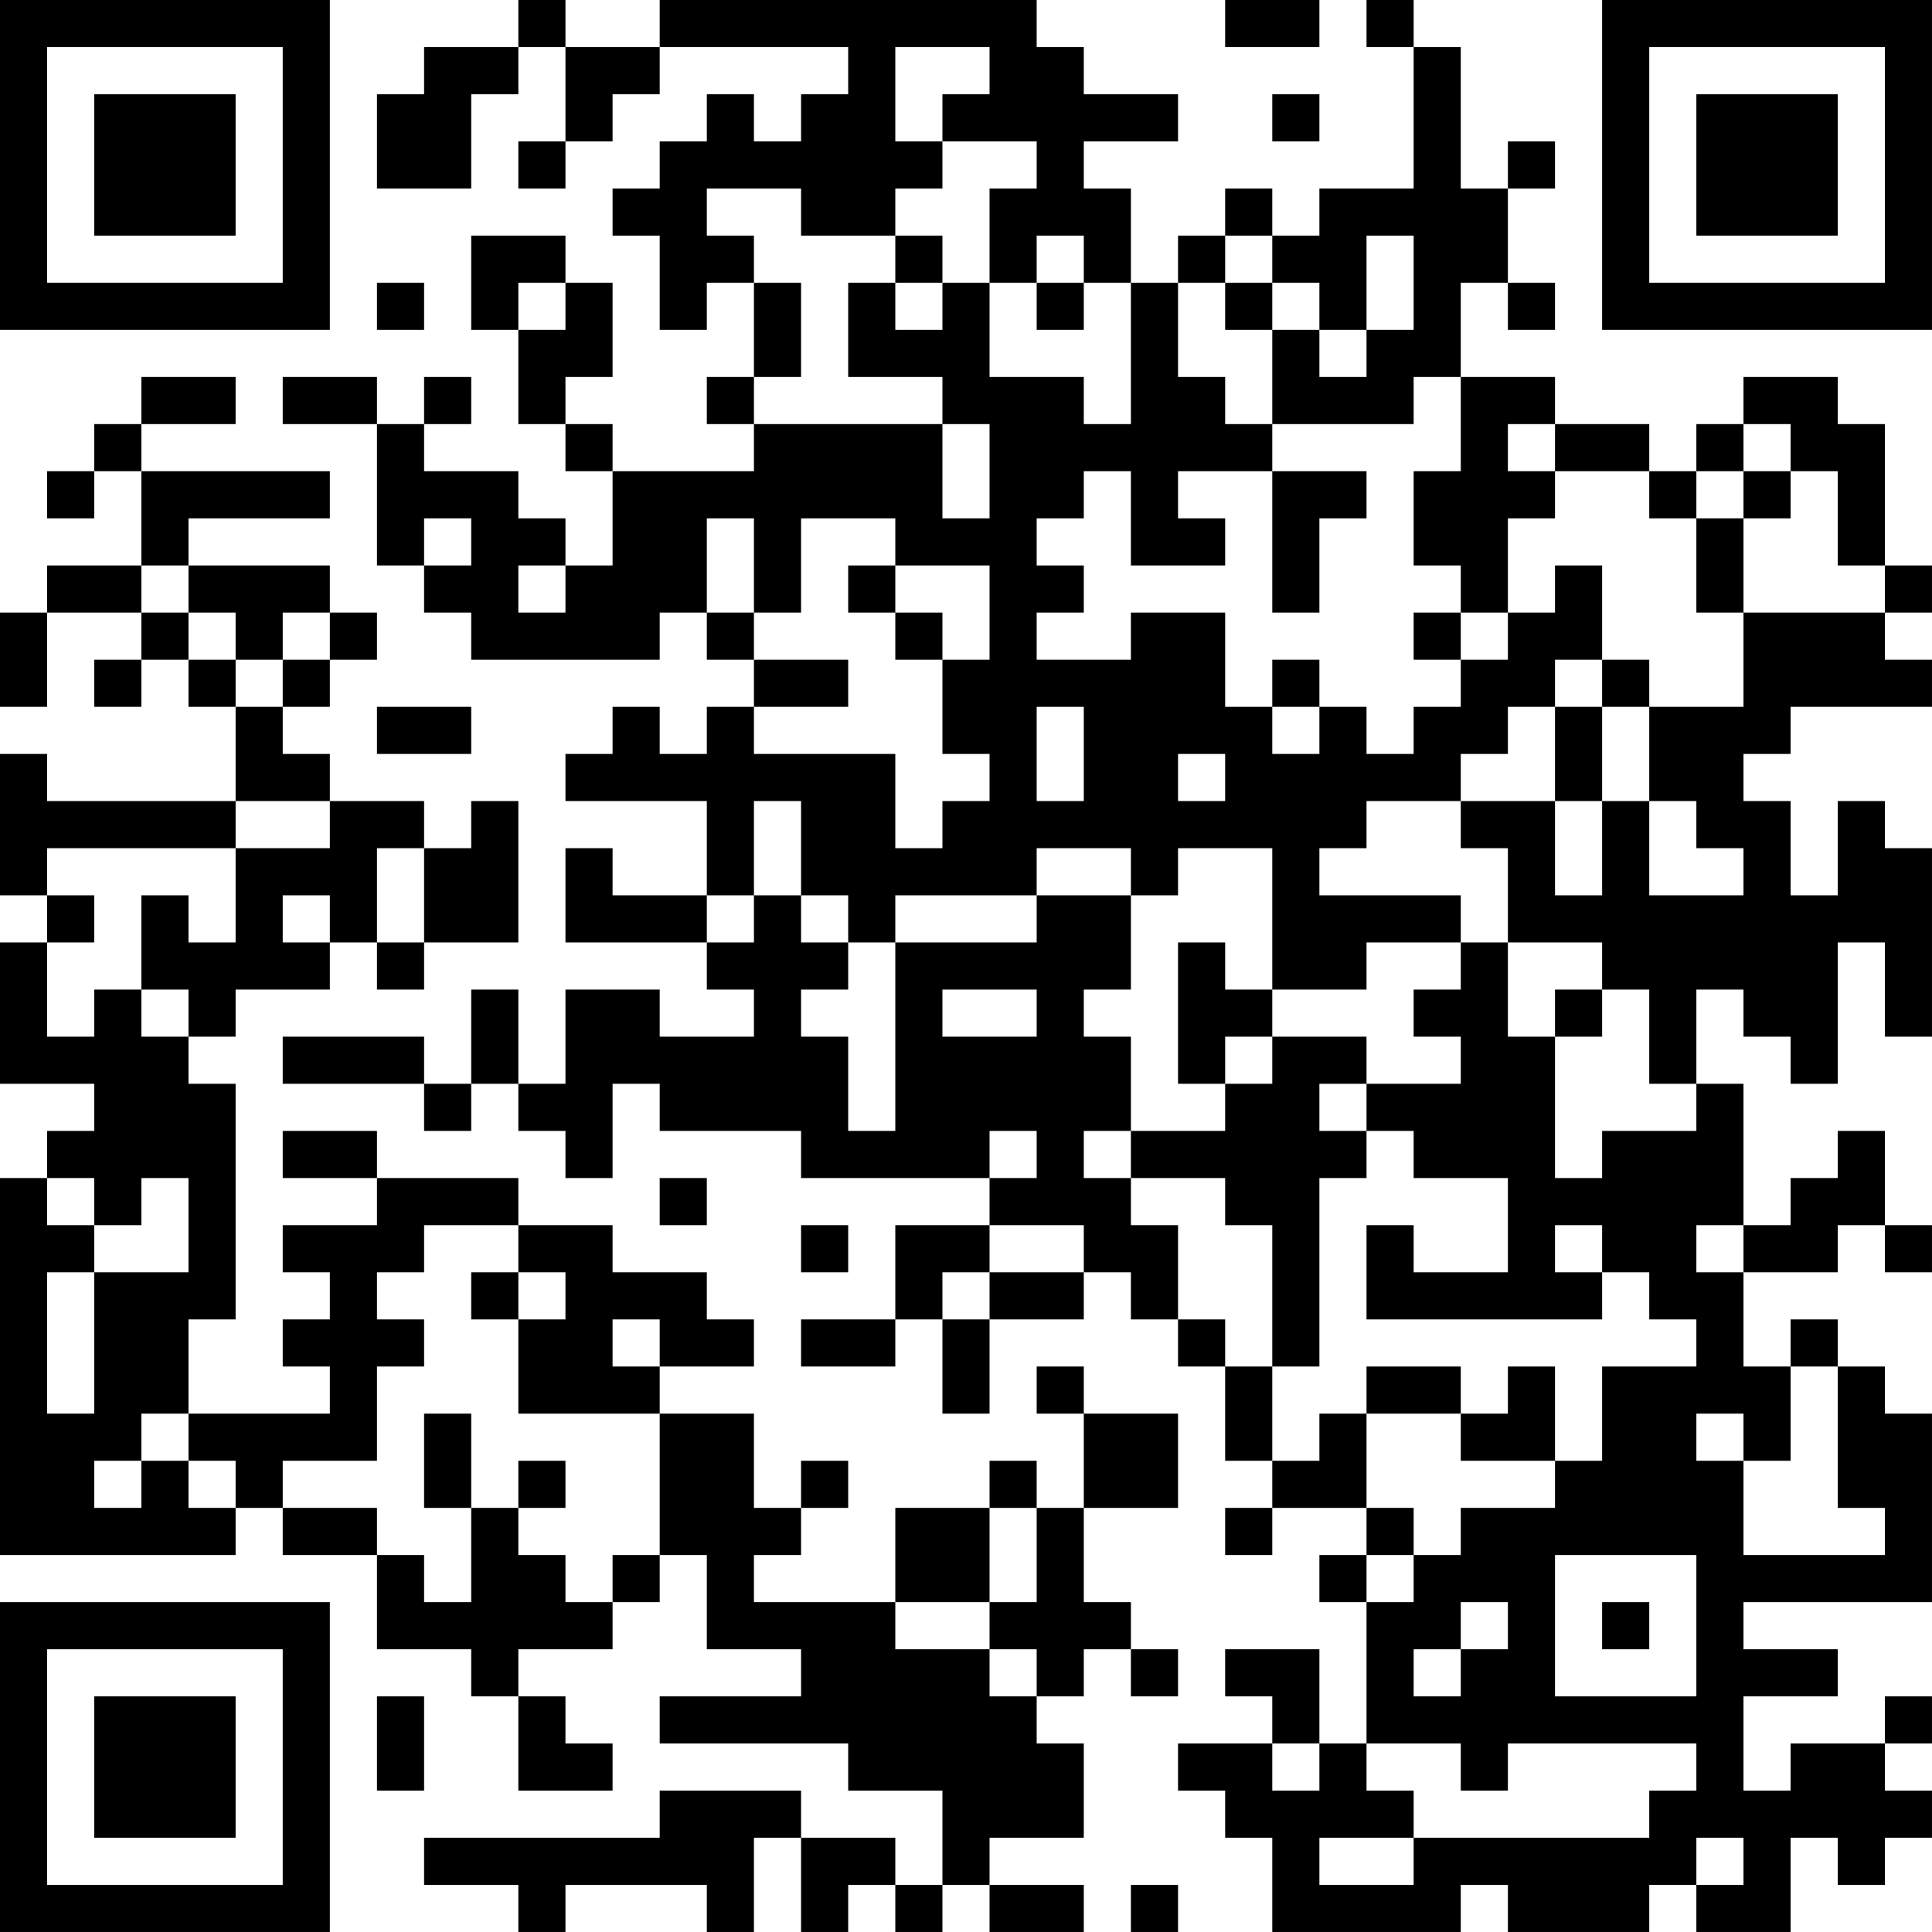 <?xml version="1.0" encoding="UTF-8"?>
<svg xmlns="http://www.w3.org/2000/svg" version="1.1" width="100" height="100" viewBox="0 0 100 100"><rect x="0" y="0" width="100" height="100" fill="#ffffff"/><g transform="scale(2.439)"><g transform="translate(0,0)"><path fill-rule="evenodd" d="M11 0L11 1L9 1L9 2L8 2L8 4L10 4L10 2L11 2L11 1L12 1L12 3L11 3L11 4L12 4L12 3L13 3L13 2L14 2L14 1L18 1L18 2L17 2L17 3L16 3L16 2L15 2L15 3L14 3L14 4L13 4L13 5L14 5L14 7L15 7L15 6L16 6L16 8L15 8L15 9L16 9L16 10L13 10L13 9L12 9L12 8L13 8L13 6L12 6L12 5L10 5L10 7L11 7L11 9L12 9L12 10L13 10L13 12L12 12L12 11L11 11L11 10L9 10L9 9L10 9L10 8L9 8L9 9L8 9L8 8L6 8L6 9L8 9L8 12L9 12L9 13L10 13L10 14L14 14L14 13L15 13L15 14L16 14L16 15L15 15L15 16L14 16L14 15L13 15L13 16L12 16L12 17L15 17L15 19L13 19L13 18L12 18L12 20L15 20L15 21L16 21L16 22L14 22L14 21L12 21L12 23L11 23L11 21L10 21L10 23L9 23L9 22L6 22L6 23L9 23L9 24L10 24L10 23L11 23L11 24L12 24L12 25L13 25L13 23L14 23L14 24L17 24L17 25L21 25L21 26L19 26L19 28L17 28L17 29L19 29L19 28L20 28L20 30L21 30L21 28L23 28L23 27L24 27L24 28L25 28L25 29L26 29L26 31L27 31L27 32L26 32L26 33L27 33L27 32L29 32L29 33L28 33L28 34L29 34L29 37L28 37L28 35L26 35L26 36L27 36L27 37L25 37L25 38L26 38L26 39L27 39L27 41L31 41L31 40L32 40L32 41L35 41L35 40L36 40L36 41L38 41L38 39L39 39L39 40L40 40L40 39L41 39L41 38L40 38L40 37L41 37L41 36L40 36L40 37L38 37L38 38L37 38L37 36L39 36L39 35L37 35L37 34L41 34L41 30L40 30L40 29L39 29L39 28L38 28L38 29L37 29L37 27L39 27L39 26L40 26L40 27L41 27L41 26L40 26L40 24L39 24L39 25L38 25L38 26L37 26L37 23L36 23L36 21L37 21L37 22L38 22L38 23L39 23L39 20L40 20L40 22L41 22L41 18L40 18L40 17L39 17L39 19L38 19L38 17L37 17L37 16L38 16L38 15L41 15L41 14L40 14L40 13L41 13L41 12L40 12L40 9L39 9L39 8L37 8L37 9L36 9L36 10L35 10L35 9L33 9L33 8L31 8L31 6L32 6L32 7L33 7L33 6L32 6L32 4L33 4L33 3L32 3L32 4L31 4L31 1L30 1L30 0L29 0L29 1L30 1L30 4L28 4L28 5L27 5L27 4L26 4L26 5L25 5L25 6L24 6L24 4L23 4L23 3L25 3L25 2L23 2L23 1L22 1L22 0L14 0L14 1L12 1L12 0ZM26 0L26 1L28 1L28 0ZM19 1L19 3L20 3L20 4L19 4L19 5L17 5L17 4L15 4L15 5L16 5L16 6L17 6L17 8L16 8L16 9L20 9L20 11L21 11L21 9L20 9L20 8L18 8L18 6L19 6L19 7L20 7L20 6L21 6L21 8L23 8L23 9L24 9L24 6L23 6L23 5L22 5L22 6L21 6L21 4L22 4L22 3L20 3L20 2L21 2L21 1ZM27 2L27 3L28 3L28 2ZM19 5L19 6L20 6L20 5ZM26 5L26 6L25 6L25 8L26 8L26 9L27 9L27 10L25 10L25 11L26 11L26 12L24 12L24 10L23 10L23 11L22 11L22 12L23 12L23 13L22 13L22 14L24 14L24 13L26 13L26 15L27 15L27 16L28 16L28 15L29 15L29 16L30 16L30 15L31 15L31 14L32 14L32 13L33 13L33 12L34 12L34 14L33 14L33 15L32 15L32 16L31 16L31 17L29 17L29 18L28 18L28 19L31 19L31 20L29 20L29 21L27 21L27 18L25 18L25 19L24 19L24 18L22 18L22 19L19 19L19 20L18 20L18 19L17 19L17 17L16 17L16 19L15 19L15 20L16 20L16 19L17 19L17 20L18 20L18 21L17 21L17 22L18 22L18 24L19 24L19 20L22 20L22 19L24 19L24 21L23 21L23 22L24 22L24 24L23 24L23 25L24 25L24 26L25 26L25 28L26 28L26 29L27 29L27 31L28 31L28 30L29 30L29 32L30 32L30 33L29 33L29 34L30 34L30 33L31 33L31 32L33 32L33 31L34 31L34 29L36 29L36 28L35 28L35 27L34 27L34 26L33 26L33 27L34 27L34 28L29 28L29 26L30 26L30 27L32 27L32 25L30 25L30 24L29 24L29 23L31 23L31 22L30 22L30 21L31 21L31 20L32 20L32 22L33 22L33 25L34 25L34 24L36 24L36 23L35 23L35 21L34 21L34 20L32 20L32 18L31 18L31 17L33 17L33 19L34 19L34 17L35 17L35 19L37 19L37 18L36 18L36 17L35 17L35 15L37 15L37 13L40 13L40 12L39 12L39 10L38 10L38 9L37 9L37 10L36 10L36 11L35 11L35 10L33 10L33 9L32 9L32 10L33 10L33 11L32 11L32 13L31 13L31 12L30 12L30 10L31 10L31 8L30 8L30 9L27 9L27 7L28 7L28 8L29 8L29 7L30 7L30 5L29 5L29 7L28 7L28 6L27 6L27 5ZM8 6L8 7L9 7L9 6ZM11 6L11 7L12 7L12 6ZM22 6L22 7L23 7L23 6ZM26 6L26 7L27 7L27 6ZM3 8L3 9L2 9L2 10L1 10L1 11L2 11L2 10L3 10L3 12L1 12L1 13L0 13L0 15L1 15L1 13L3 13L3 14L2 14L2 15L3 15L3 14L4 14L4 15L5 15L5 17L1 17L1 16L0 16L0 19L1 19L1 20L0 20L0 23L2 23L2 24L1 24L1 25L0 25L0 33L5 33L5 32L6 32L6 33L8 33L8 35L10 35L10 36L11 36L11 38L13 38L13 37L12 37L12 36L11 36L11 35L13 35L13 34L14 34L14 33L15 33L15 35L17 35L17 36L14 36L14 37L18 37L18 38L20 38L20 40L19 40L19 39L17 39L17 38L14 38L14 39L9 39L9 40L11 40L11 41L12 41L12 40L15 40L15 41L16 41L16 39L17 39L17 41L18 41L18 40L19 40L19 41L20 41L20 40L21 40L21 41L23 41L23 40L21 40L21 39L23 39L23 37L22 37L22 36L23 36L23 35L24 35L24 36L25 36L25 35L24 35L24 34L23 34L23 32L25 32L25 30L23 30L23 29L22 29L22 30L23 30L23 32L22 32L22 31L21 31L21 32L19 32L19 34L16 34L16 33L17 33L17 32L18 32L18 31L17 31L17 32L16 32L16 30L14 30L14 29L16 29L16 28L15 28L15 27L13 27L13 26L11 26L11 25L8 25L8 24L6 24L6 25L8 25L8 26L6 26L6 27L7 27L7 28L6 28L6 29L7 29L7 30L4 30L4 28L5 28L5 23L4 23L4 22L5 22L5 21L7 21L7 20L8 20L8 21L9 21L9 20L11 20L11 17L10 17L10 18L9 18L9 17L7 17L7 16L6 16L6 15L7 15L7 14L8 14L8 13L7 13L7 12L4 12L4 11L7 11L7 10L3 10L3 9L5 9L5 8ZM27 10L27 13L28 13L28 11L29 11L29 10ZM37 10L37 11L36 11L36 13L37 13L37 11L38 11L38 10ZM9 11L9 12L10 12L10 11ZM15 11L15 13L16 13L16 14L18 14L18 15L16 15L16 16L19 16L19 18L20 18L20 17L21 17L21 16L20 16L20 14L21 14L21 12L19 12L19 11L17 11L17 13L16 13L16 11ZM3 12L3 13L4 13L4 14L5 14L5 15L6 15L6 14L7 14L7 13L6 13L6 14L5 14L5 13L4 13L4 12ZM11 12L11 13L12 13L12 12ZM18 12L18 13L19 13L19 14L20 14L20 13L19 13L19 12ZM30 13L30 14L31 14L31 13ZM27 14L27 15L28 15L28 14ZM34 14L34 15L33 15L33 17L34 17L34 15L35 15L35 14ZM8 15L8 16L10 16L10 15ZM22 15L22 17L23 17L23 15ZM25 16L25 17L26 17L26 16ZM5 17L5 18L1 18L1 19L2 19L2 20L1 20L1 22L2 22L2 21L3 21L3 22L4 22L4 21L3 21L3 19L4 19L4 20L5 20L5 18L7 18L7 17ZM8 18L8 20L9 20L9 18ZM6 19L6 20L7 20L7 19ZM25 20L25 23L26 23L26 24L24 24L24 25L26 25L26 26L27 26L27 29L28 29L28 25L29 25L29 24L28 24L28 23L29 23L29 22L27 22L27 21L26 21L26 20ZM20 21L20 22L22 22L22 21ZM33 21L33 22L34 22L34 21ZM26 22L26 23L27 23L27 22ZM21 24L21 25L22 25L22 24ZM1 25L1 26L2 26L2 27L1 27L1 30L2 30L2 27L4 27L4 25L3 25L3 26L2 26L2 25ZM14 25L14 26L15 26L15 25ZM9 26L9 27L8 27L8 28L9 28L9 29L8 29L8 31L6 31L6 32L8 32L8 33L9 33L9 34L10 34L10 32L11 32L11 33L12 33L12 34L13 34L13 33L14 33L14 30L11 30L11 28L12 28L12 27L11 27L11 26ZM17 26L17 27L18 27L18 26ZM21 26L21 27L20 27L20 28L21 28L21 27L23 27L23 26ZM36 26L36 27L37 27L37 26ZM10 27L10 28L11 28L11 27ZM13 28L13 29L14 29L14 28ZM29 29L29 30L31 30L31 31L33 31L33 29L32 29L32 30L31 30L31 29ZM38 29L38 31L37 31L37 30L36 30L36 31L37 31L37 33L40 33L40 32L39 32L39 29ZM3 30L3 31L2 31L2 32L3 32L3 31L4 31L4 32L5 32L5 31L4 31L4 30ZM9 30L9 32L10 32L10 30ZM11 31L11 32L12 32L12 31ZM21 32L21 34L19 34L19 35L21 35L21 36L22 36L22 35L21 35L21 34L22 34L22 32ZM33 33L33 36L36 36L36 33ZM31 34L31 35L30 35L30 36L31 36L31 35L32 35L32 34ZM34 34L34 35L35 35L35 34ZM8 36L8 38L9 38L9 36ZM27 37L27 38L28 38L28 37ZM29 37L29 38L30 38L30 39L28 39L28 40L30 40L30 39L35 39L35 38L36 38L36 37L32 37L32 38L31 38L31 37ZM36 39L36 40L37 40L37 39ZM24 40L24 41L25 41L25 40ZM0 0L0 7L7 7L7 0ZM1 1L1 6L6 6L6 1ZM2 2L2 5L5 5L5 2ZM34 0L34 7L41 7L41 0ZM35 1L35 6L40 6L40 1ZM36 2L36 5L39 5L39 2ZM0 34L0 41L7 41L7 34ZM1 35L1 40L6 40L6 35ZM2 36L2 39L5 39L5 36Z" fill="#000000"/></g></g></svg>
